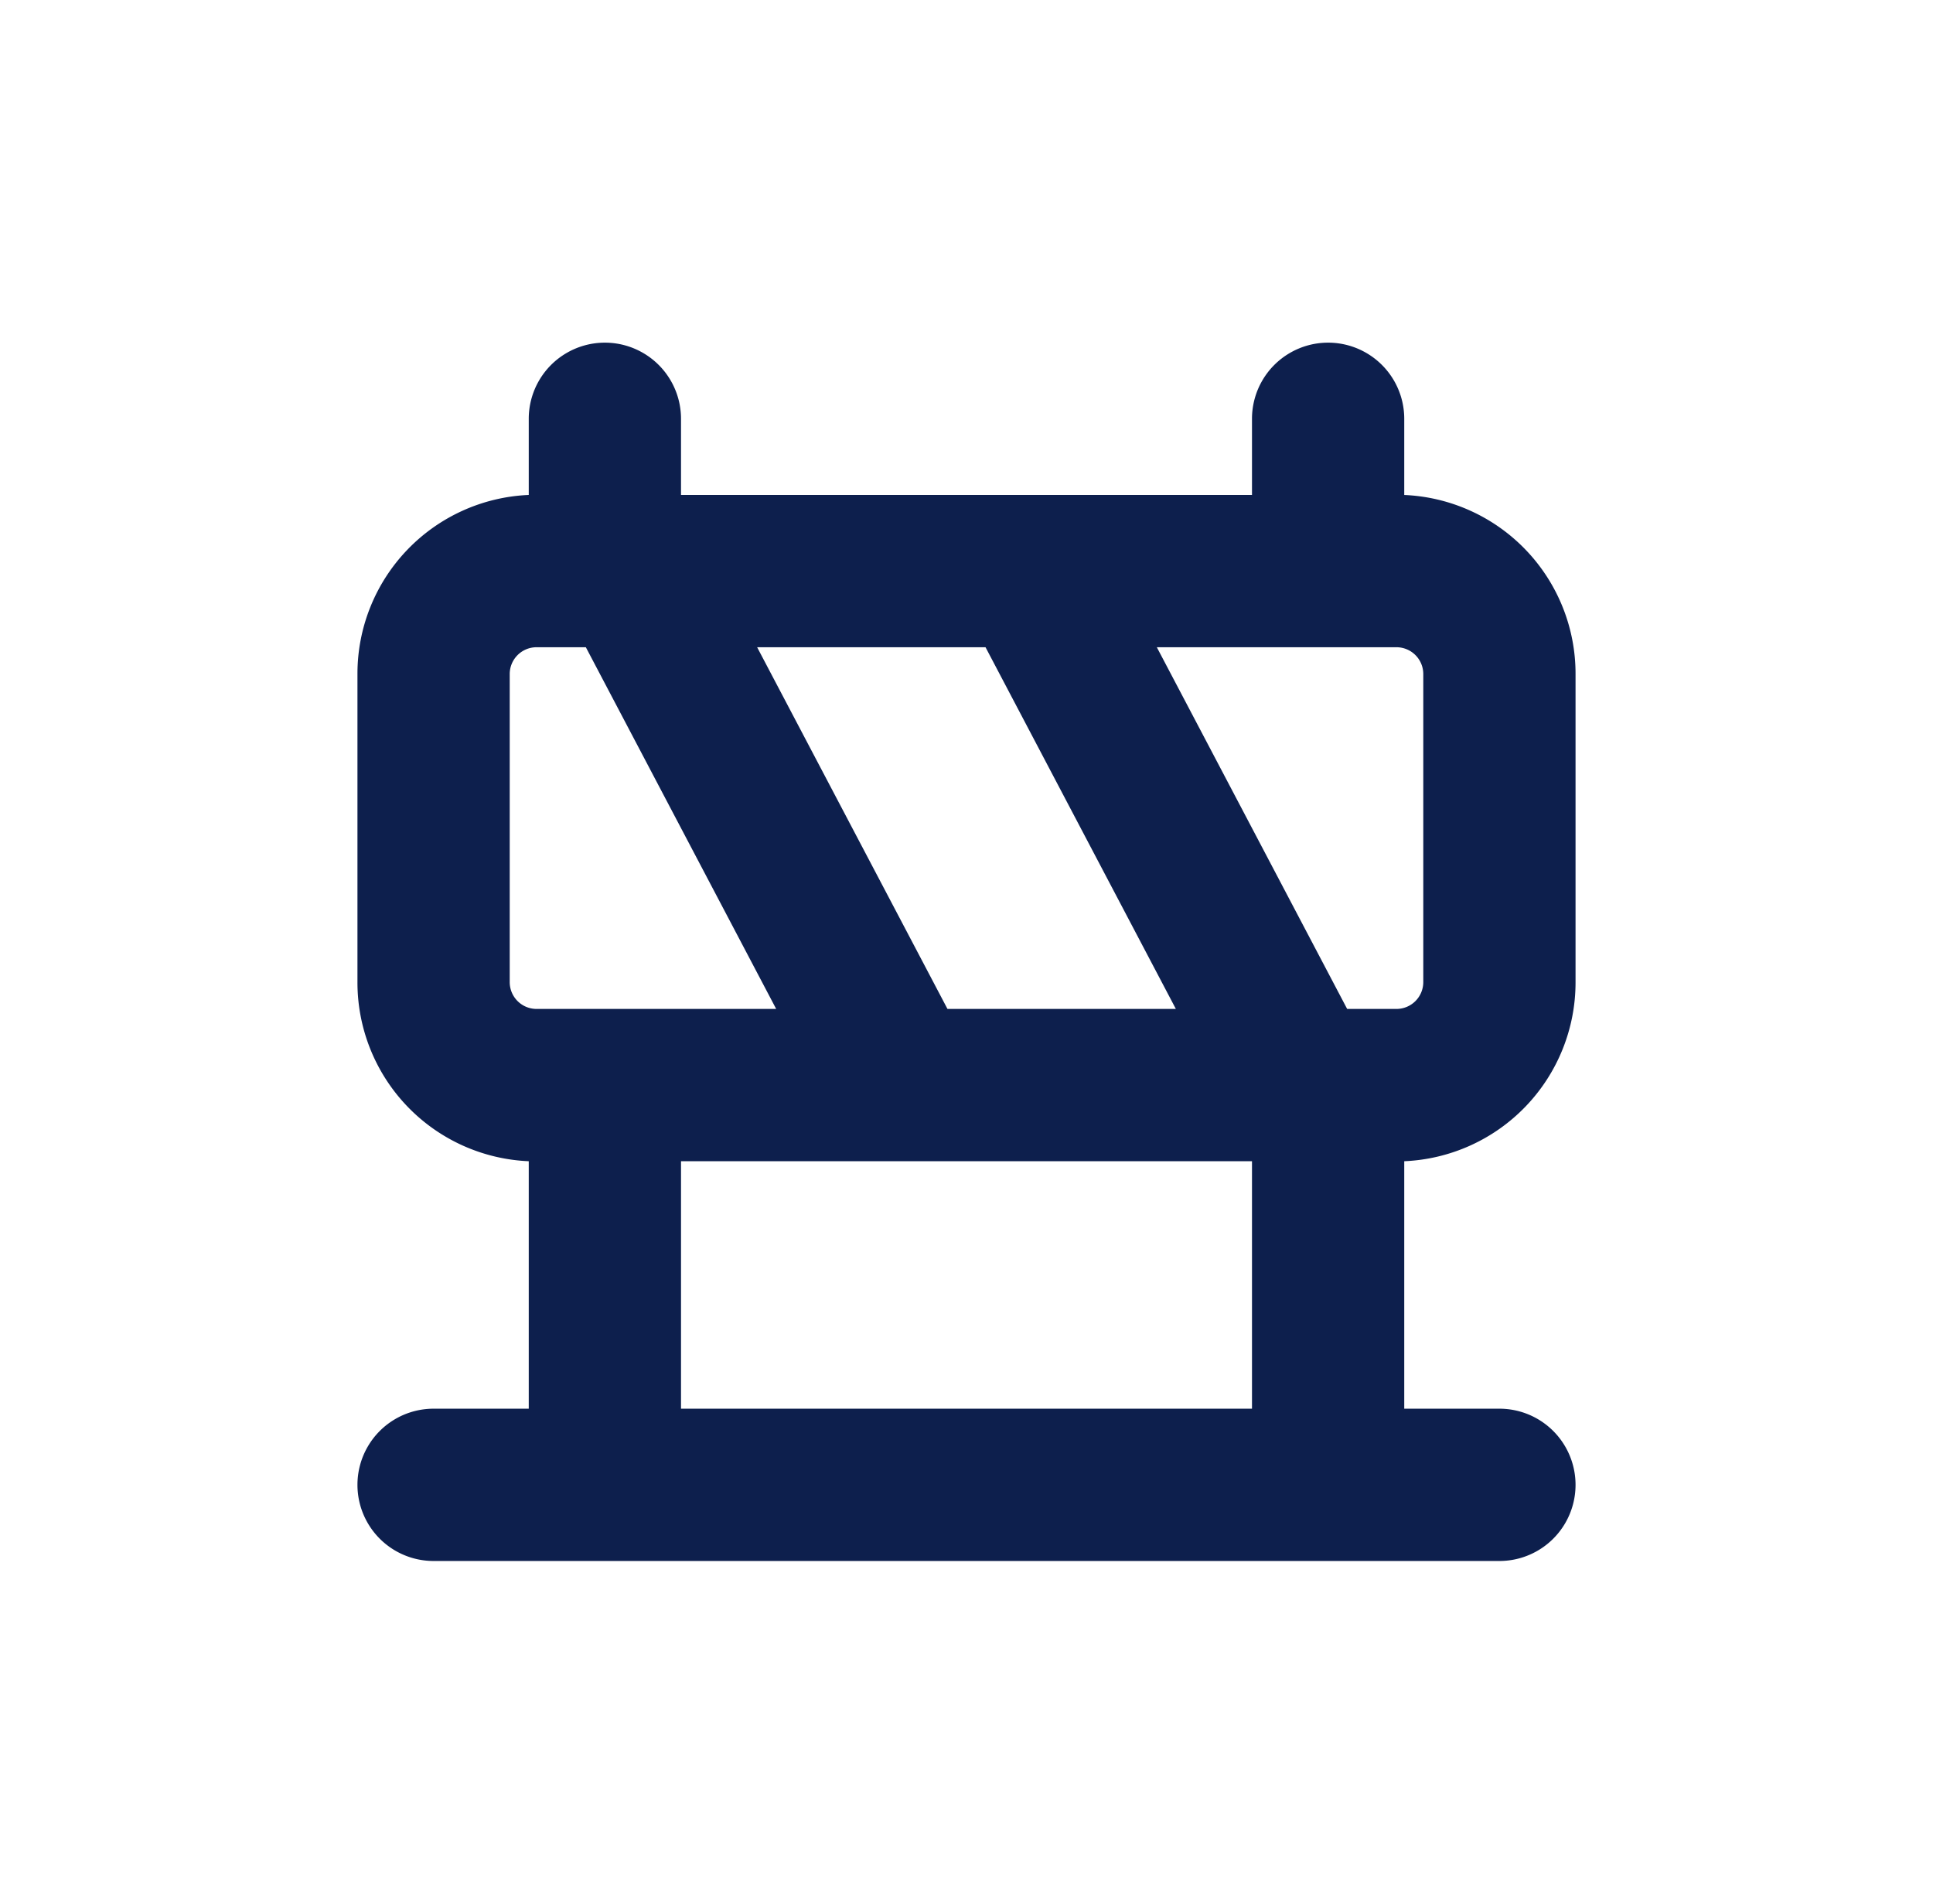 <svg width="65" height="64" viewBox="0 0 65 64" fill="none" xmlns="http://www.w3.org/2000/svg"><path d="M47.22 16.64v-2.56a2.56 2.56 0 10-5.12 0v2.56H22.9v-2.56a2.56 2.56 0 10-5.12 0v2.56a6.016 6.016 0 00-5.76 6.01v10.368a6.015 6.015 0 005.76 6.022v8.32h-3.2a2.56 2.56 0 100 5.12h35.84a2.56 2.56 0 100-5.12h-3.2v-8.32a6.016 6.016 0 005.76-6.01V22.664a6.016 6.016 0 00-5.76-6.023zm-14.08 5.12l6.4 12.16h-7.68l-6.4-12.16h7.68zm-16 11.258V22.663a.902.902 0 01.902-.903H19.7l6.4 12.16h-8.058a.902.902 0 01-.902-.903zM42.1 47.36H22.9v-8.32h19.2v8.32zm5.76-14.342a.902.902 0 01-.903.902H45.3l-6.4-12.16h8.057a.902.902 0 01.903.903v10.355z" fill="#0D1F4D"/></svg>